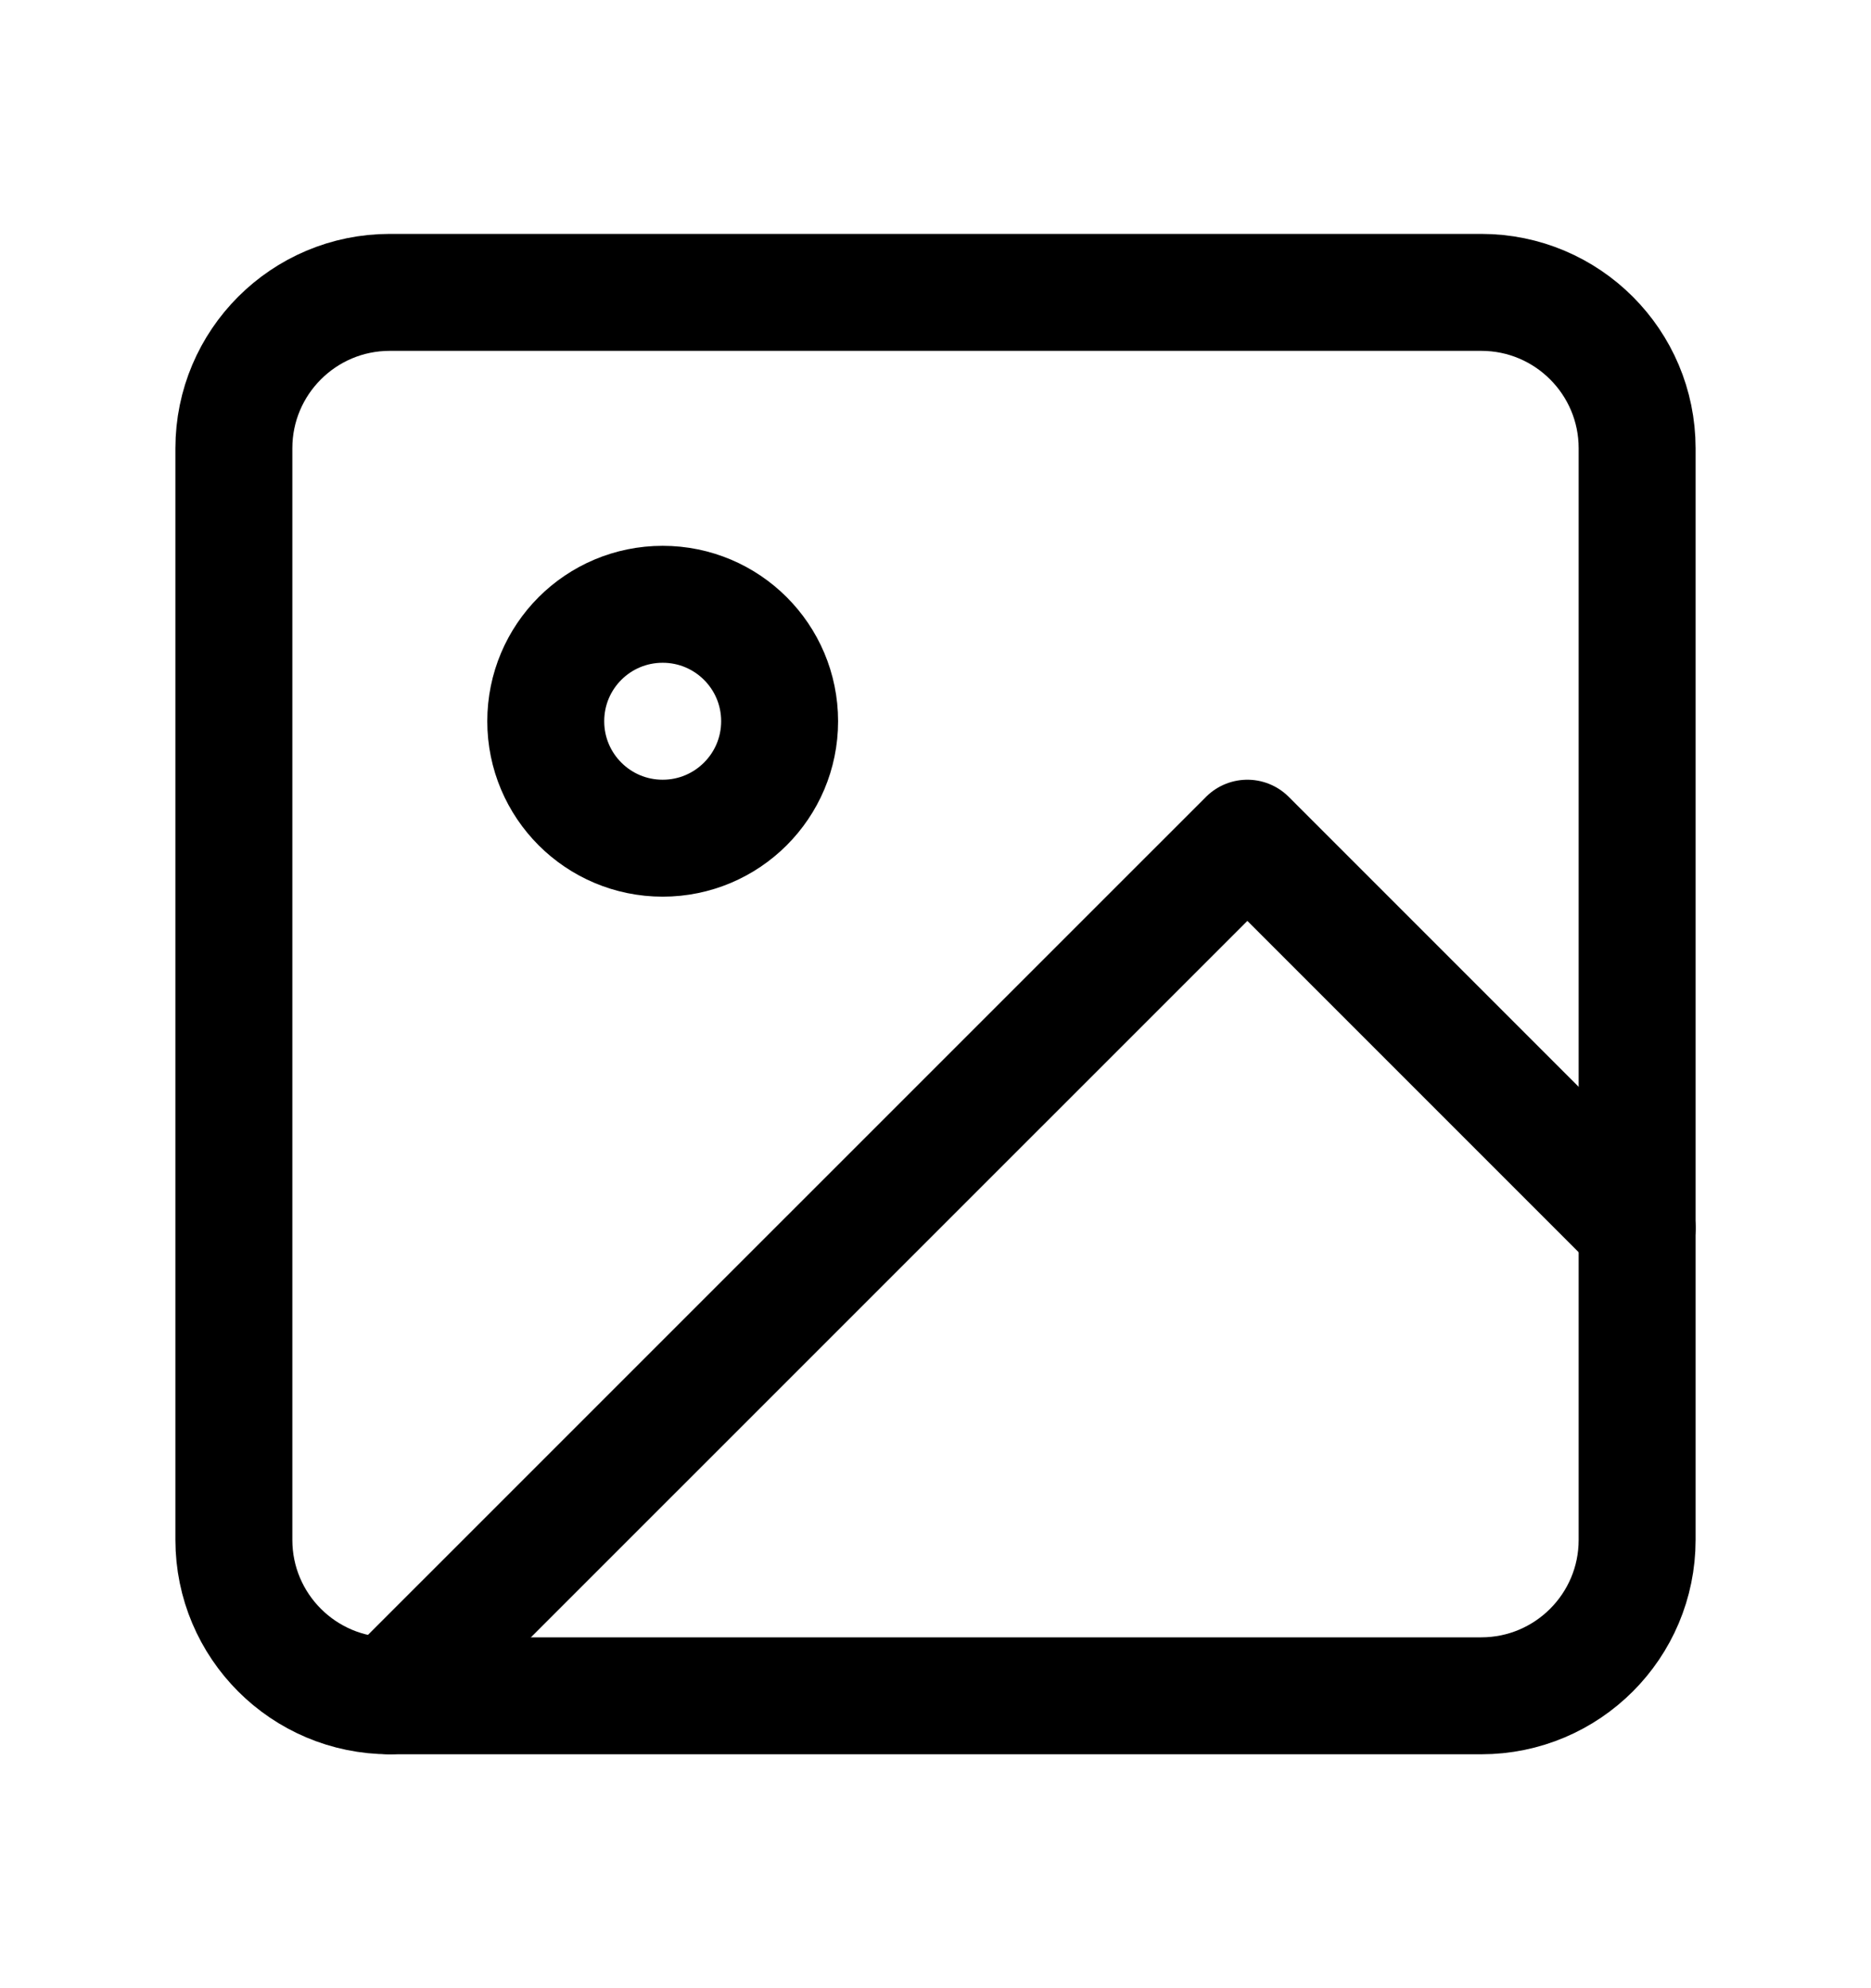 <?xml version="1.0" encoding="UTF-8"?>
<svg xmlns="http://www.w3.org/2000/svg" width="16" height="17" viewBox="0 0 16 17" fill="none">
  <g id="fi:image">
    <path id="Vector" d="M12.667 2.5H3.333C2.597 2.5 2 3.097 2 3.833V13.167C2 13.903 2.597 14.5 3.333 14.5H12.667C13.403 14.5 14 13.903 14 13.167V3.833C14 3.097 13.403 2.5 12.667 2.5Z" stroke="black" stroke-linecap="round" stroke-linejoin="round"></path>
    <path id="Vector_2" d="M14 10.5L10.667 7.167L3.333 14.5" stroke="black" stroke-linecap="round" stroke-linejoin="round"></path>
    <path id="Vector_3" d="M5.667 7.167C6.219 7.167 6.667 6.719 6.667 6.167C6.667 5.614 6.219 5.167 5.667 5.167C5.114 5.167 4.667 5.614 4.667 6.167C4.667 6.719 5.114 7.167 5.667 7.167Z" stroke="black" stroke-linecap="round" stroke-linejoin="round"></path>
  </g>
</svg>
